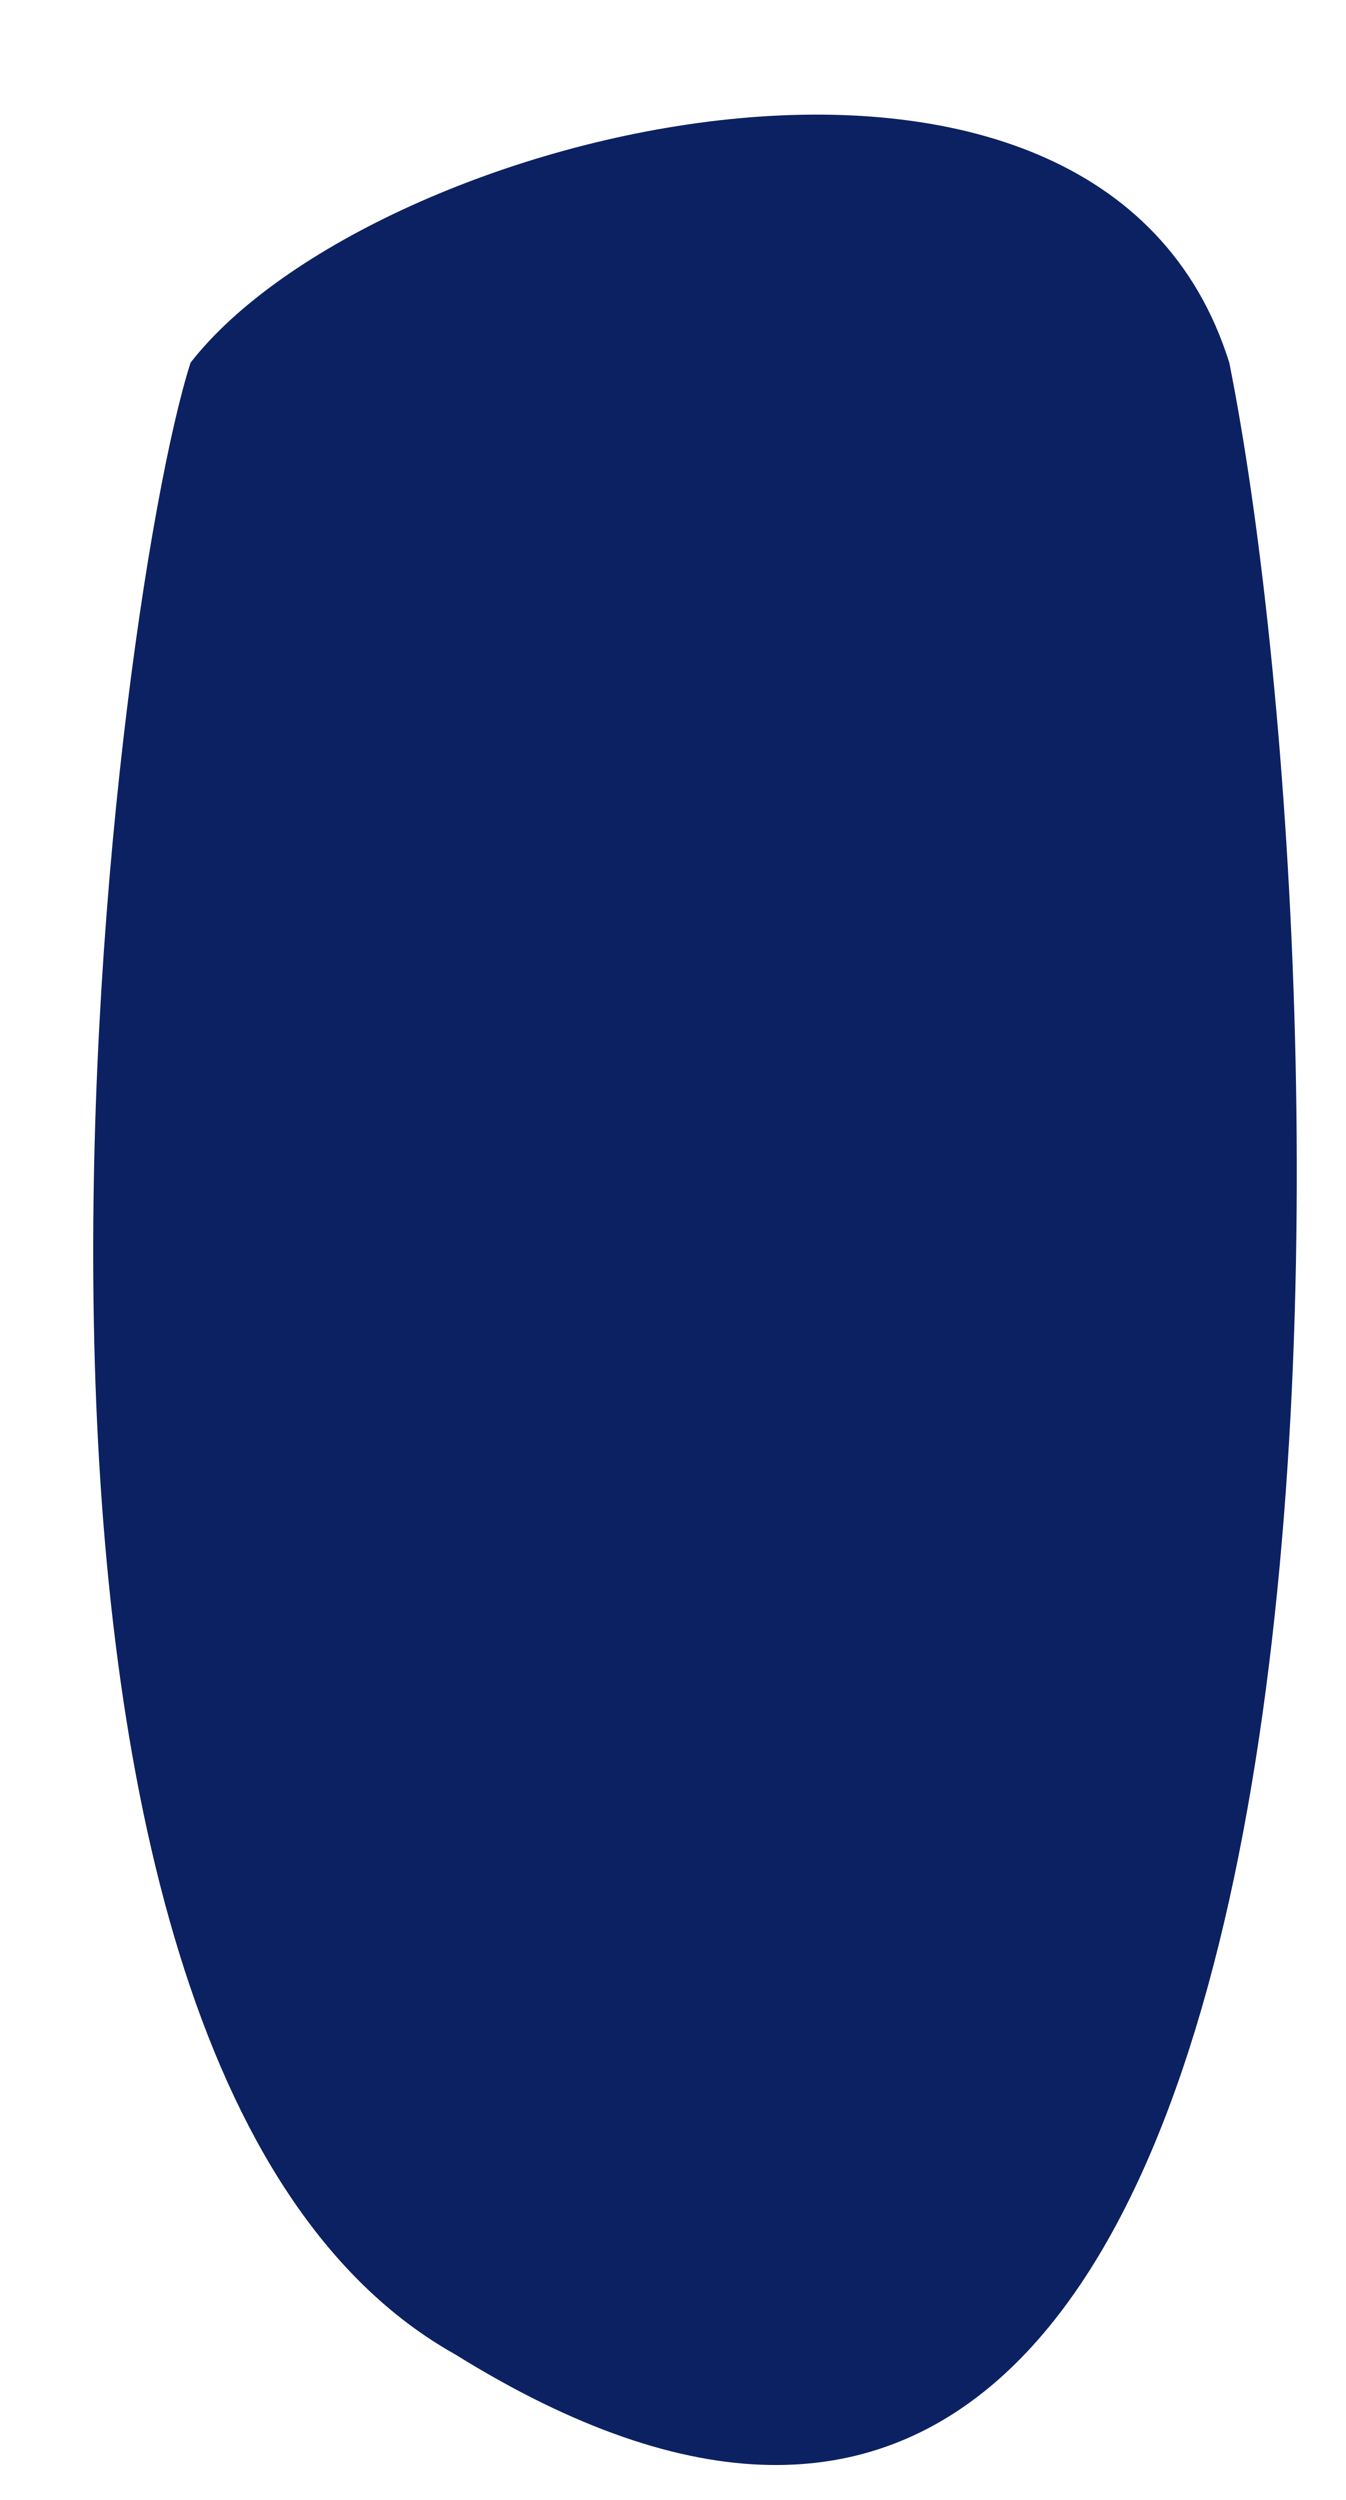<?xml version="1.0" encoding="UTF-8"?><svg xmlns="http://www.w3.org/2000/svg" xmlns:xlink="http://www.w3.org/1999/xlink" xmlns:avocode="https://avocode.com/" id="SVGDoc878c7aa0f7744c8fbfc2e0c615ba86a6" width="7px" height="13px" version="1.1" viewBox="0 0 7 13" aria-hidden="true"><defs><linearGradient class="cerosgradient" data-cerosgradient="true" id="CerosGradient_idd7d23ca34" gradientUnits="userSpaceOnUse" x1="50%" y1="100%" x2="50%" y2="0%"><stop offset="0%" stop-color="#d1d1d1"/><stop offset="100%" stop-color="#d1d1d1"/></linearGradient><linearGradient/></defs><g><g><path d="M6.393,1.886c-0.675,-2.161 -4.457,-1.215 -5.402,0c-0.422,1.318 -1.372,8.818 1.376,10.357c4.991,3.105 4.655,-7.218 4.026,-10.357z" fill="#0c2162" fill-opacity="1"/></g></g></svg>